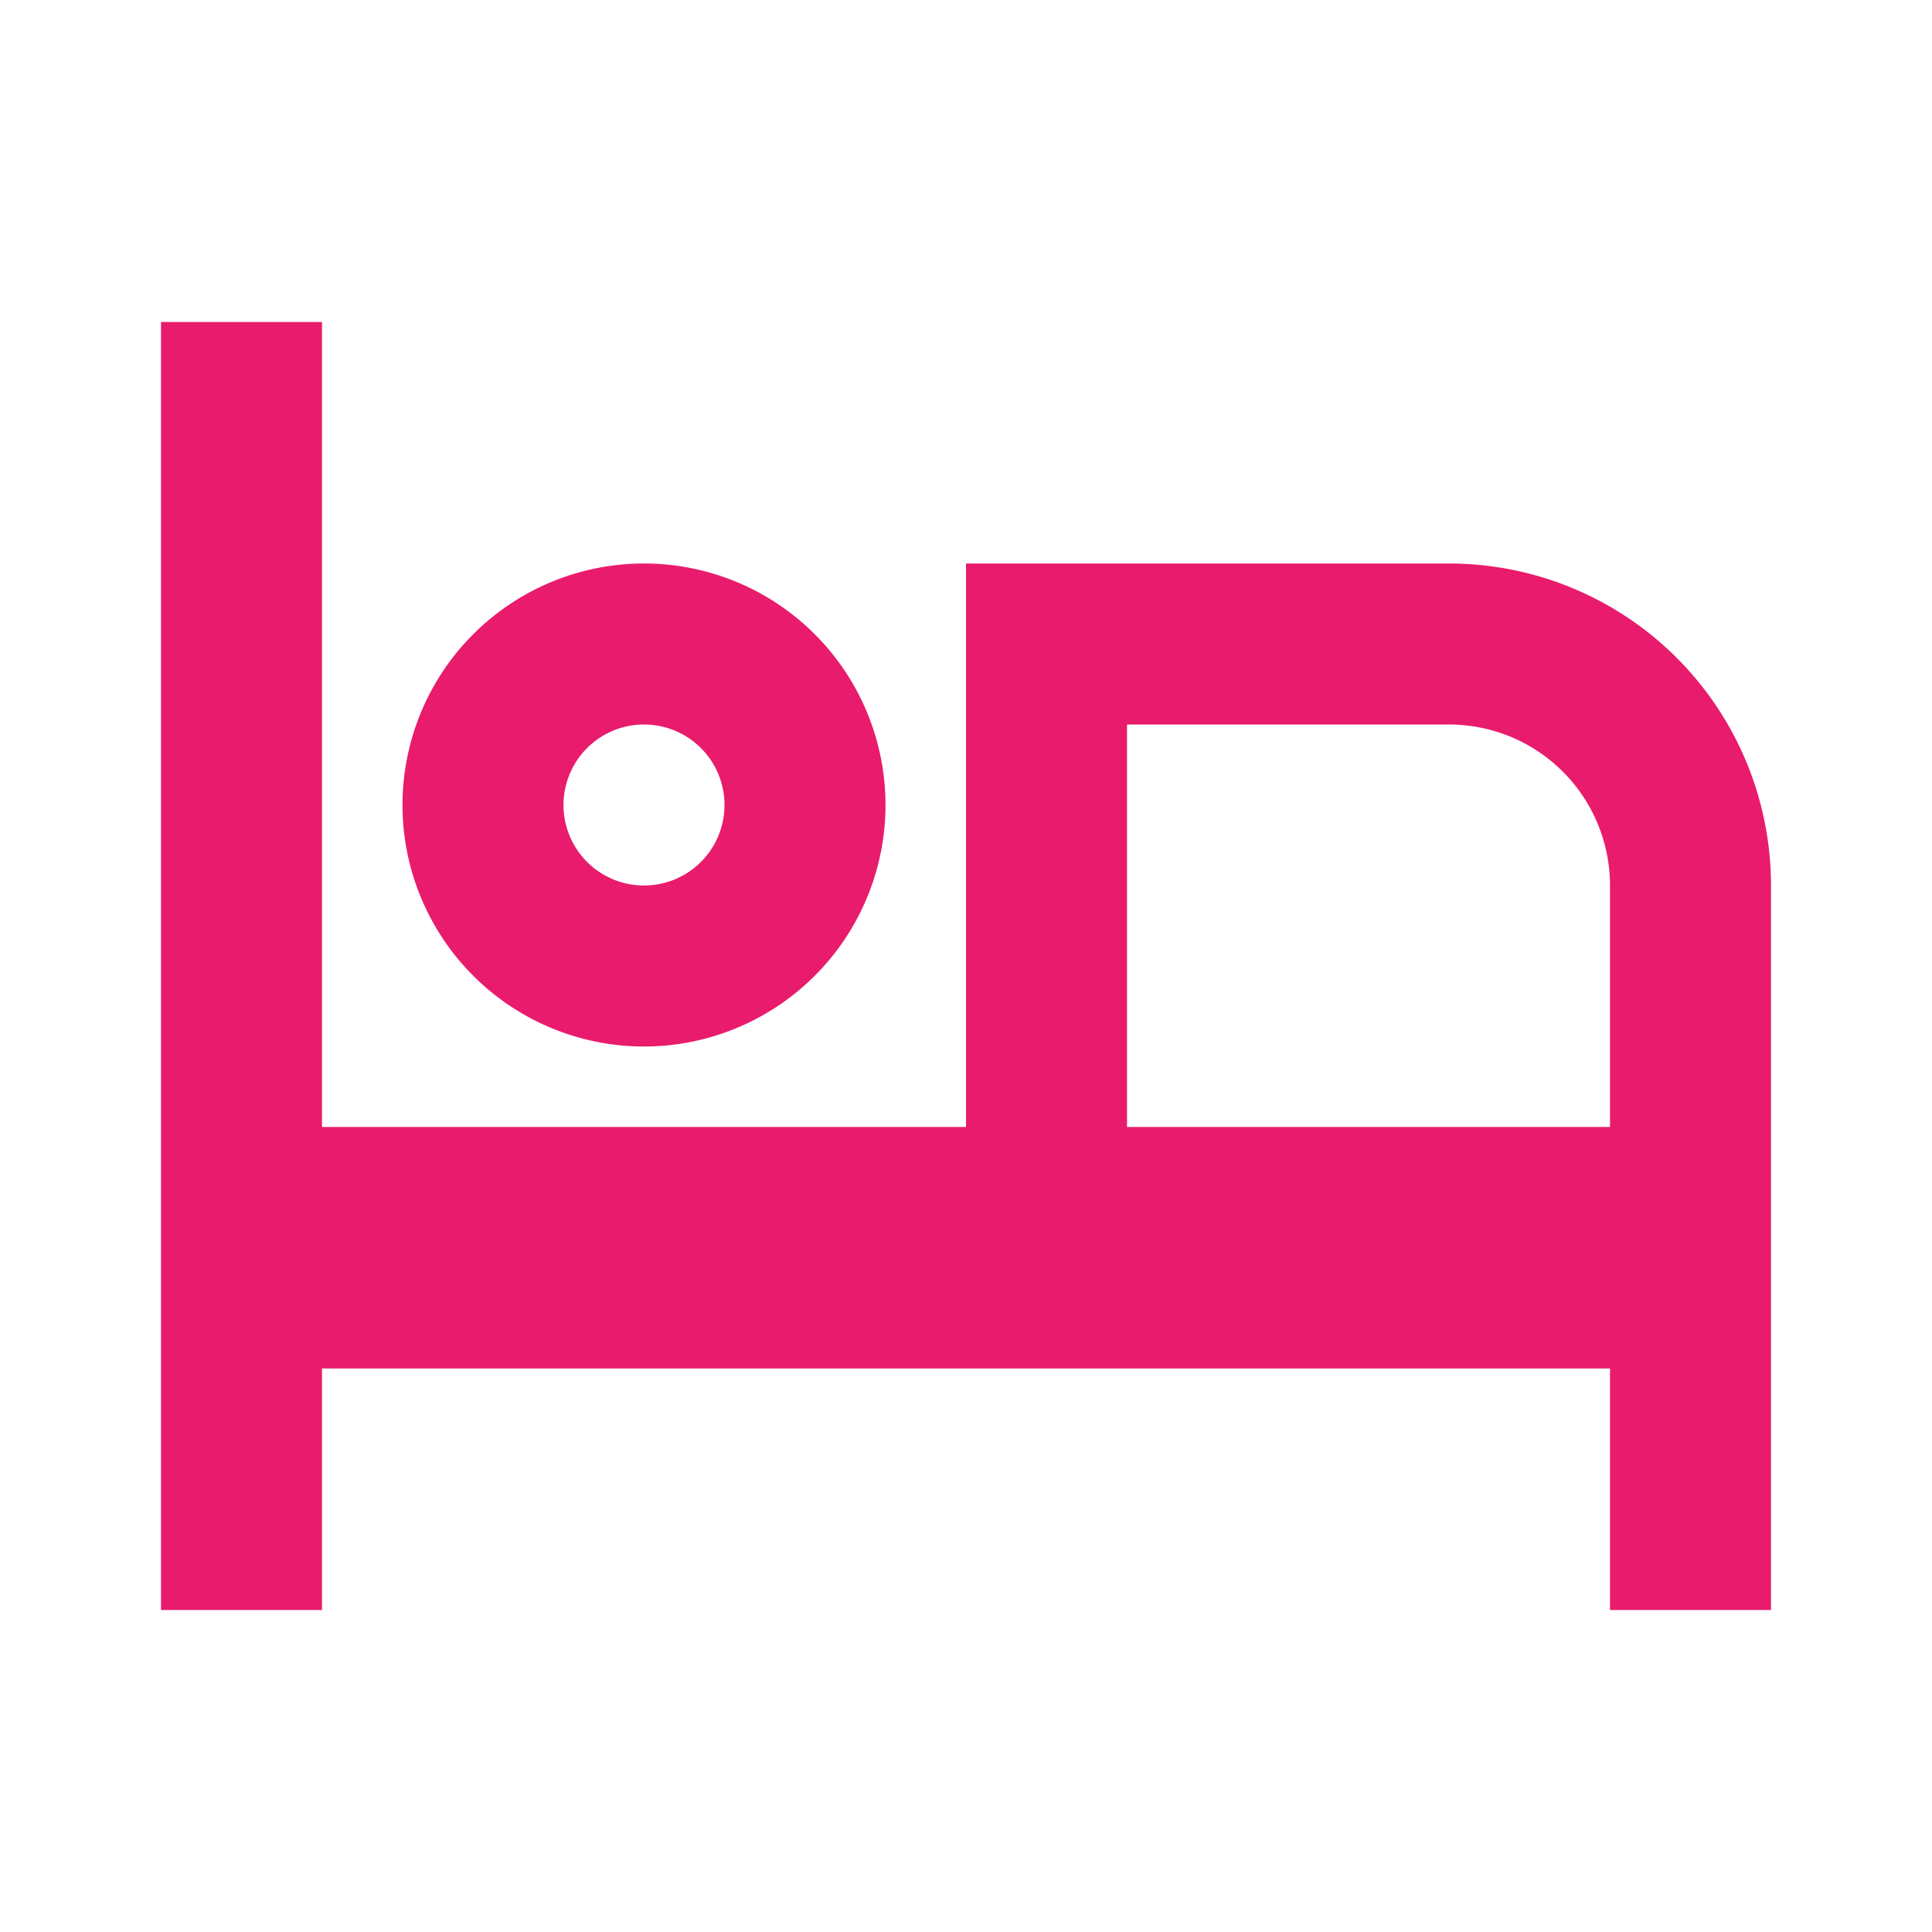 <svg xmlns="http://www.w3.org/2000/svg" width="512" height="512" viewBox="0 0 24 24">
    <path fill="#E91B6C"
          d="M22 11v9h-2v-3H4v3H2V4h2v10h8V7h6a4 4 0 0 1 4 4Zm-2 3v-3a2 2 0 0 0-2-2h-4v5h6ZM8 11a1 1 0 1 0 0-2a1 1 0 0 0 0 2Zm0 2a3 3 0 1 1 0-6a3 3 0 0 1 0 6Z"/>
</svg>
